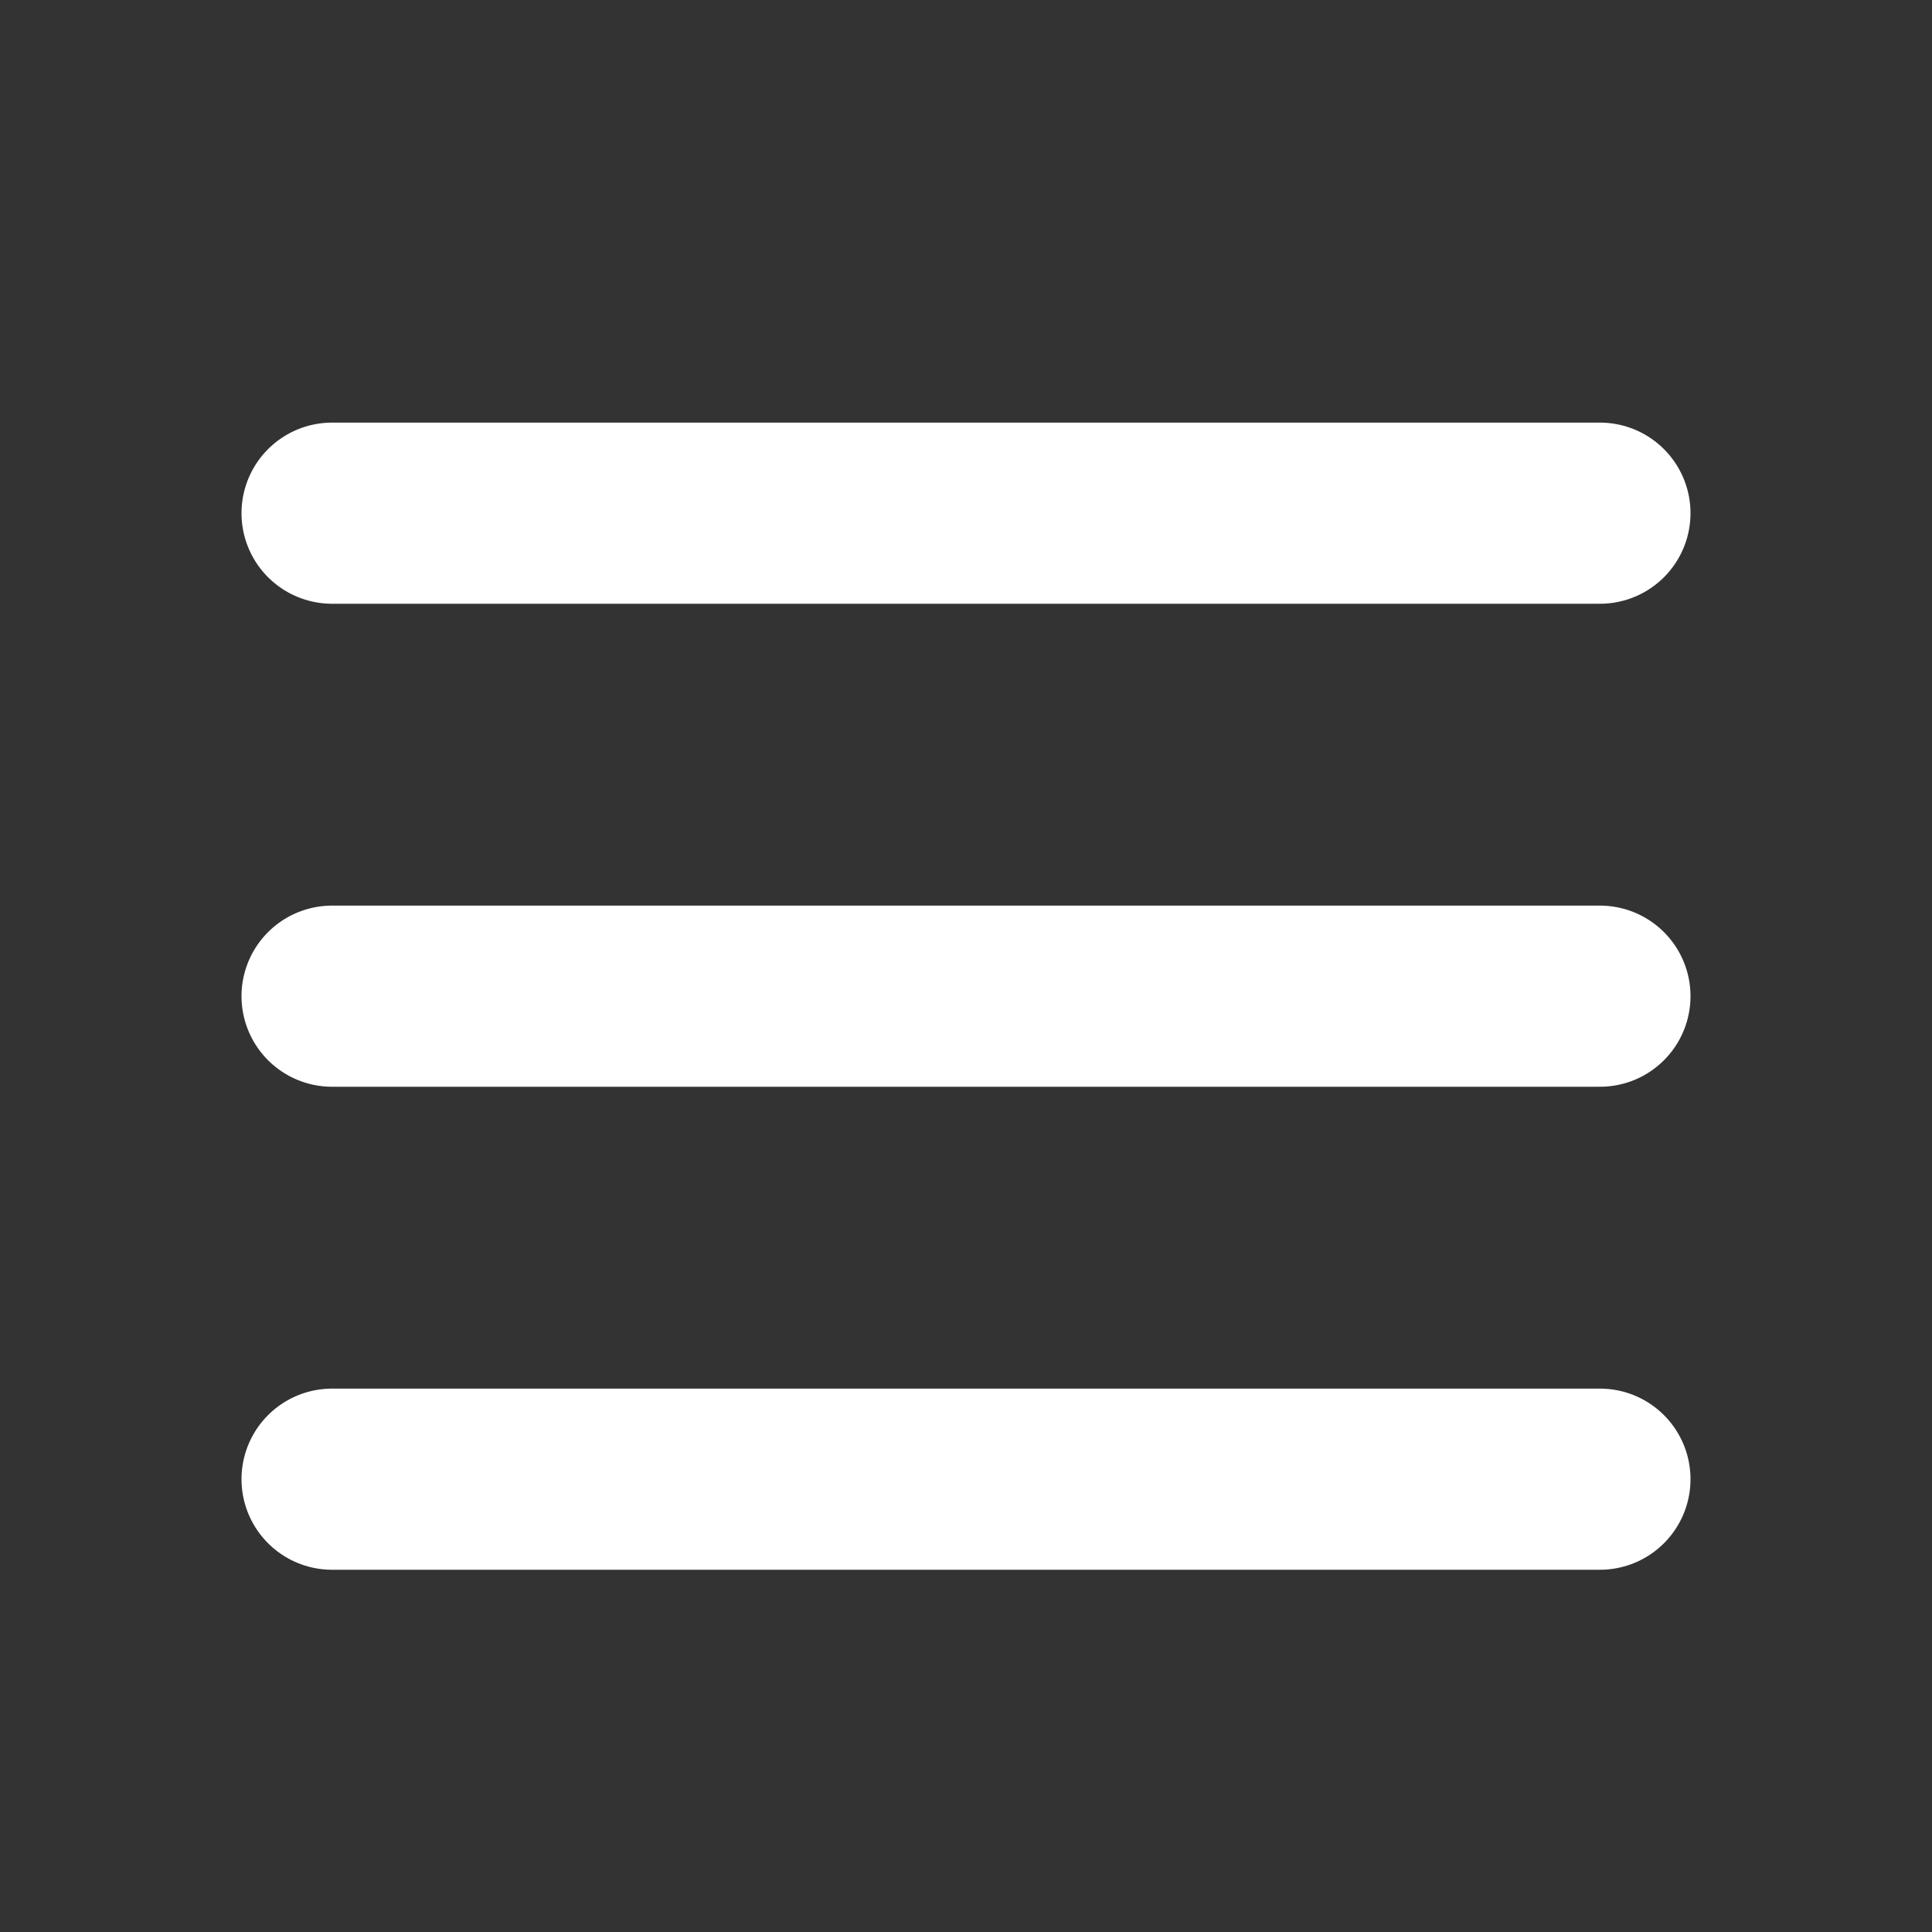 <svg width="50" height="50" viewBox="0 0 50 50" fill="none" xmlns="http://www.w3.org/2000/svg">
<rect x="0" y="0" width="50" height="50" fill="#333333" stroke="none"/>
<path d="M8.594 38.281H41.406M8.594 25.781H41.406M8.594 13.281H41.406" stroke="white" stroke-width="4.688" stroke-linecap="round" stroke-linejoin="round"/>
</svg>
